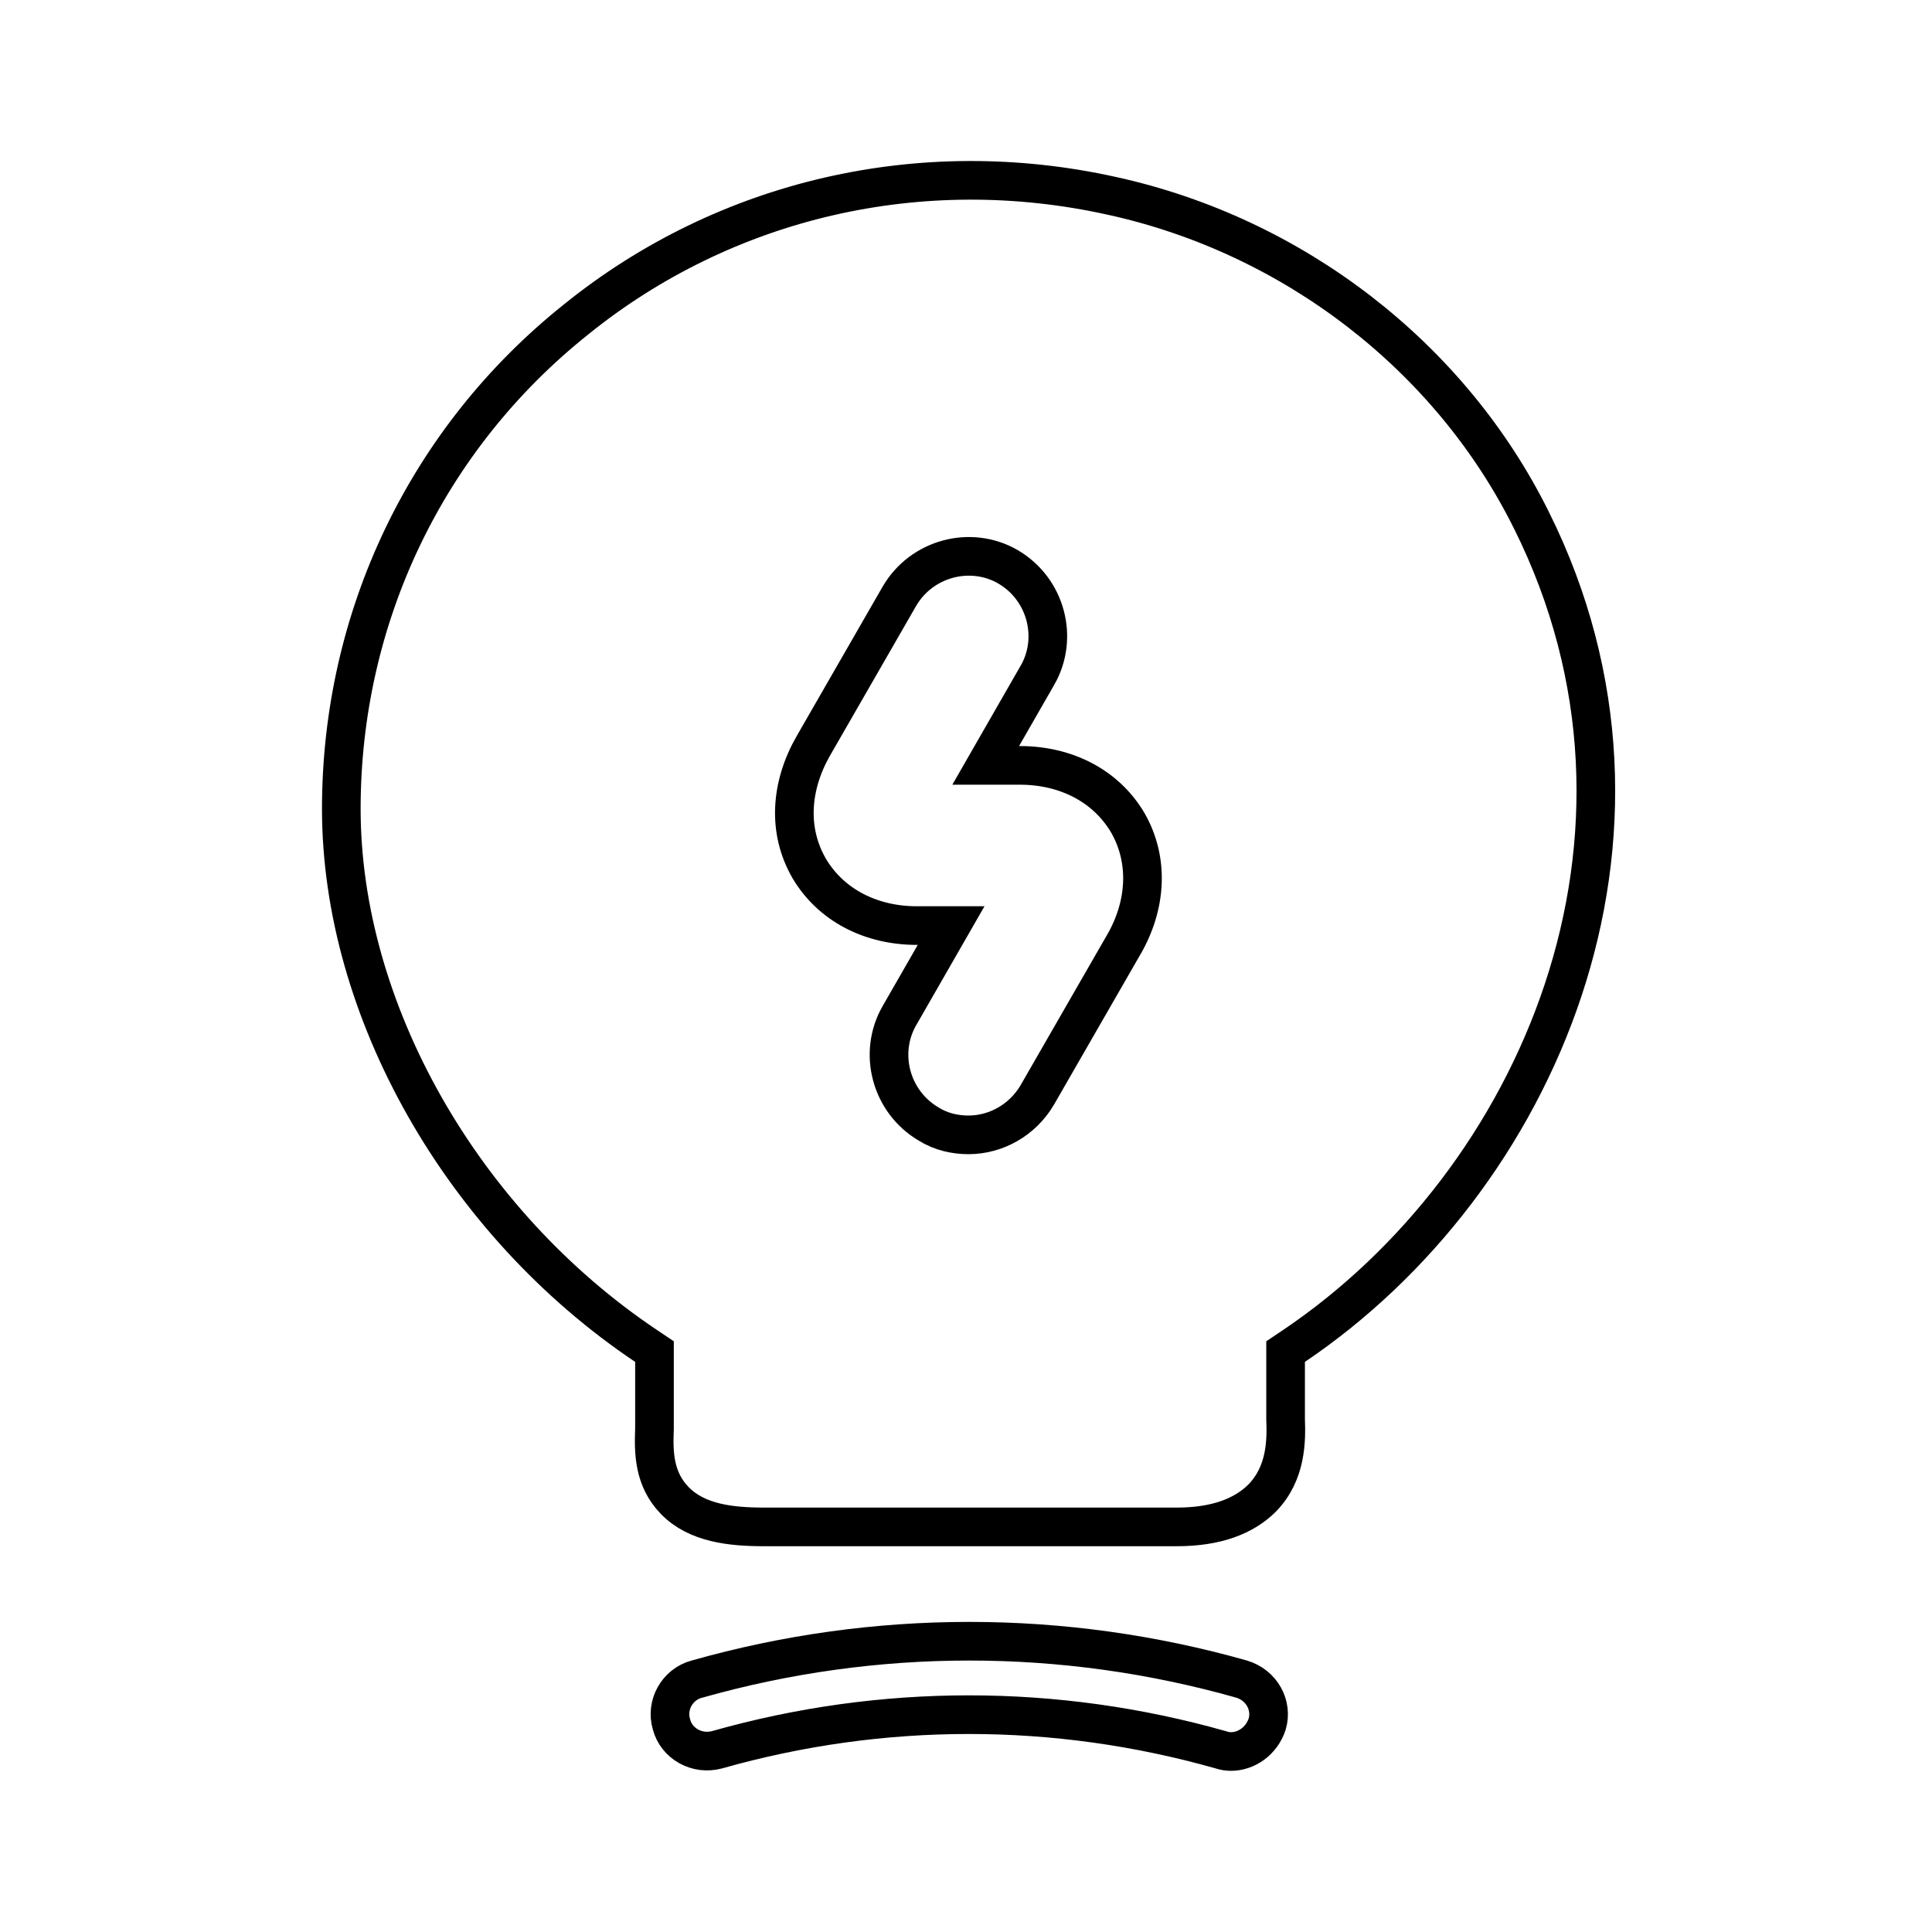 <svg width="50" height="50" viewBox="0 0 50 50" fill="none" xmlns="http://www.w3.org/2000/svg">
<g style="mix-blend-mode:luminosity">
<path d="M31.618 45.292L31.607 45.288L31.596 45.285C27.321 44.073 22.832 44.072 18.556 45.284C18.037 45.423 17.512 45.124 17.38 44.636L17.38 44.636L17.377 44.624C17.228 44.124 17.527 43.593 18.028 43.457L18.028 43.457L18.034 43.456C22.652 42.148 27.515 42.148 32.133 43.455C32.651 43.61 32.937 44.13 32.795 44.618C32.65 45.06 32.256 45.329 31.856 45.329C31.779 45.329 31.687 45.315 31.618 45.292Z" stroke="black"/>
<path d="M39.635 13.467L39.636 13.468C43.708 21.654 39.79 30.584 33.491 34.831L33.271 34.979V35.245V36.704V36.713L33.271 36.722C33.292 37.284 33.293 38.122 32.665 38.769C32.201 39.232 31.49 39.516 30.458 39.516H19.771C18.915 39.516 18.033 39.42 17.463 38.834C16.916 38.271 16.916 37.579 16.937 36.992L16.938 36.983V36.974V35.245V34.979L16.716 34.83C11.962 31.641 8.833 26.142 8.833 20.933C8.833 15.979 11.036 11.353 14.916 8.261L14.916 8.261L14.918 8.259C18.777 5.148 23.83 3.974 28.767 5.067L28.768 5.067C33.478 6.098 37.538 9.232 39.635 13.467ZM25.51 19.808L26.85 17.473L26.851 17.473C27.405 16.503 27.07 15.242 26.085 14.668L26.085 14.668L26.081 14.665C25.112 14.111 23.851 14.446 23.276 15.431L23.275 15.433L21.046 19.308L21.044 19.311C20.453 20.351 20.379 21.501 20.942 22.475L20.942 22.475L20.945 22.48C21.506 23.424 22.537 23.954 23.729 23.954H24.615L23.275 26.288L23.274 26.289C22.722 27.255 23.053 28.512 24.032 29.089C24.355 29.292 24.721 29.37 25.062 29.37C25.784 29.37 26.468 28.982 26.849 28.331L26.85 28.328L29.078 24.455C29.078 24.455 29.078 24.454 29.079 24.454C29.674 23.43 29.745 22.258 29.183 21.286L29.183 21.286L29.18 21.281C28.619 20.338 27.588 19.808 26.396 19.808H25.51Z" stroke="black"/>
</g>
</svg>
